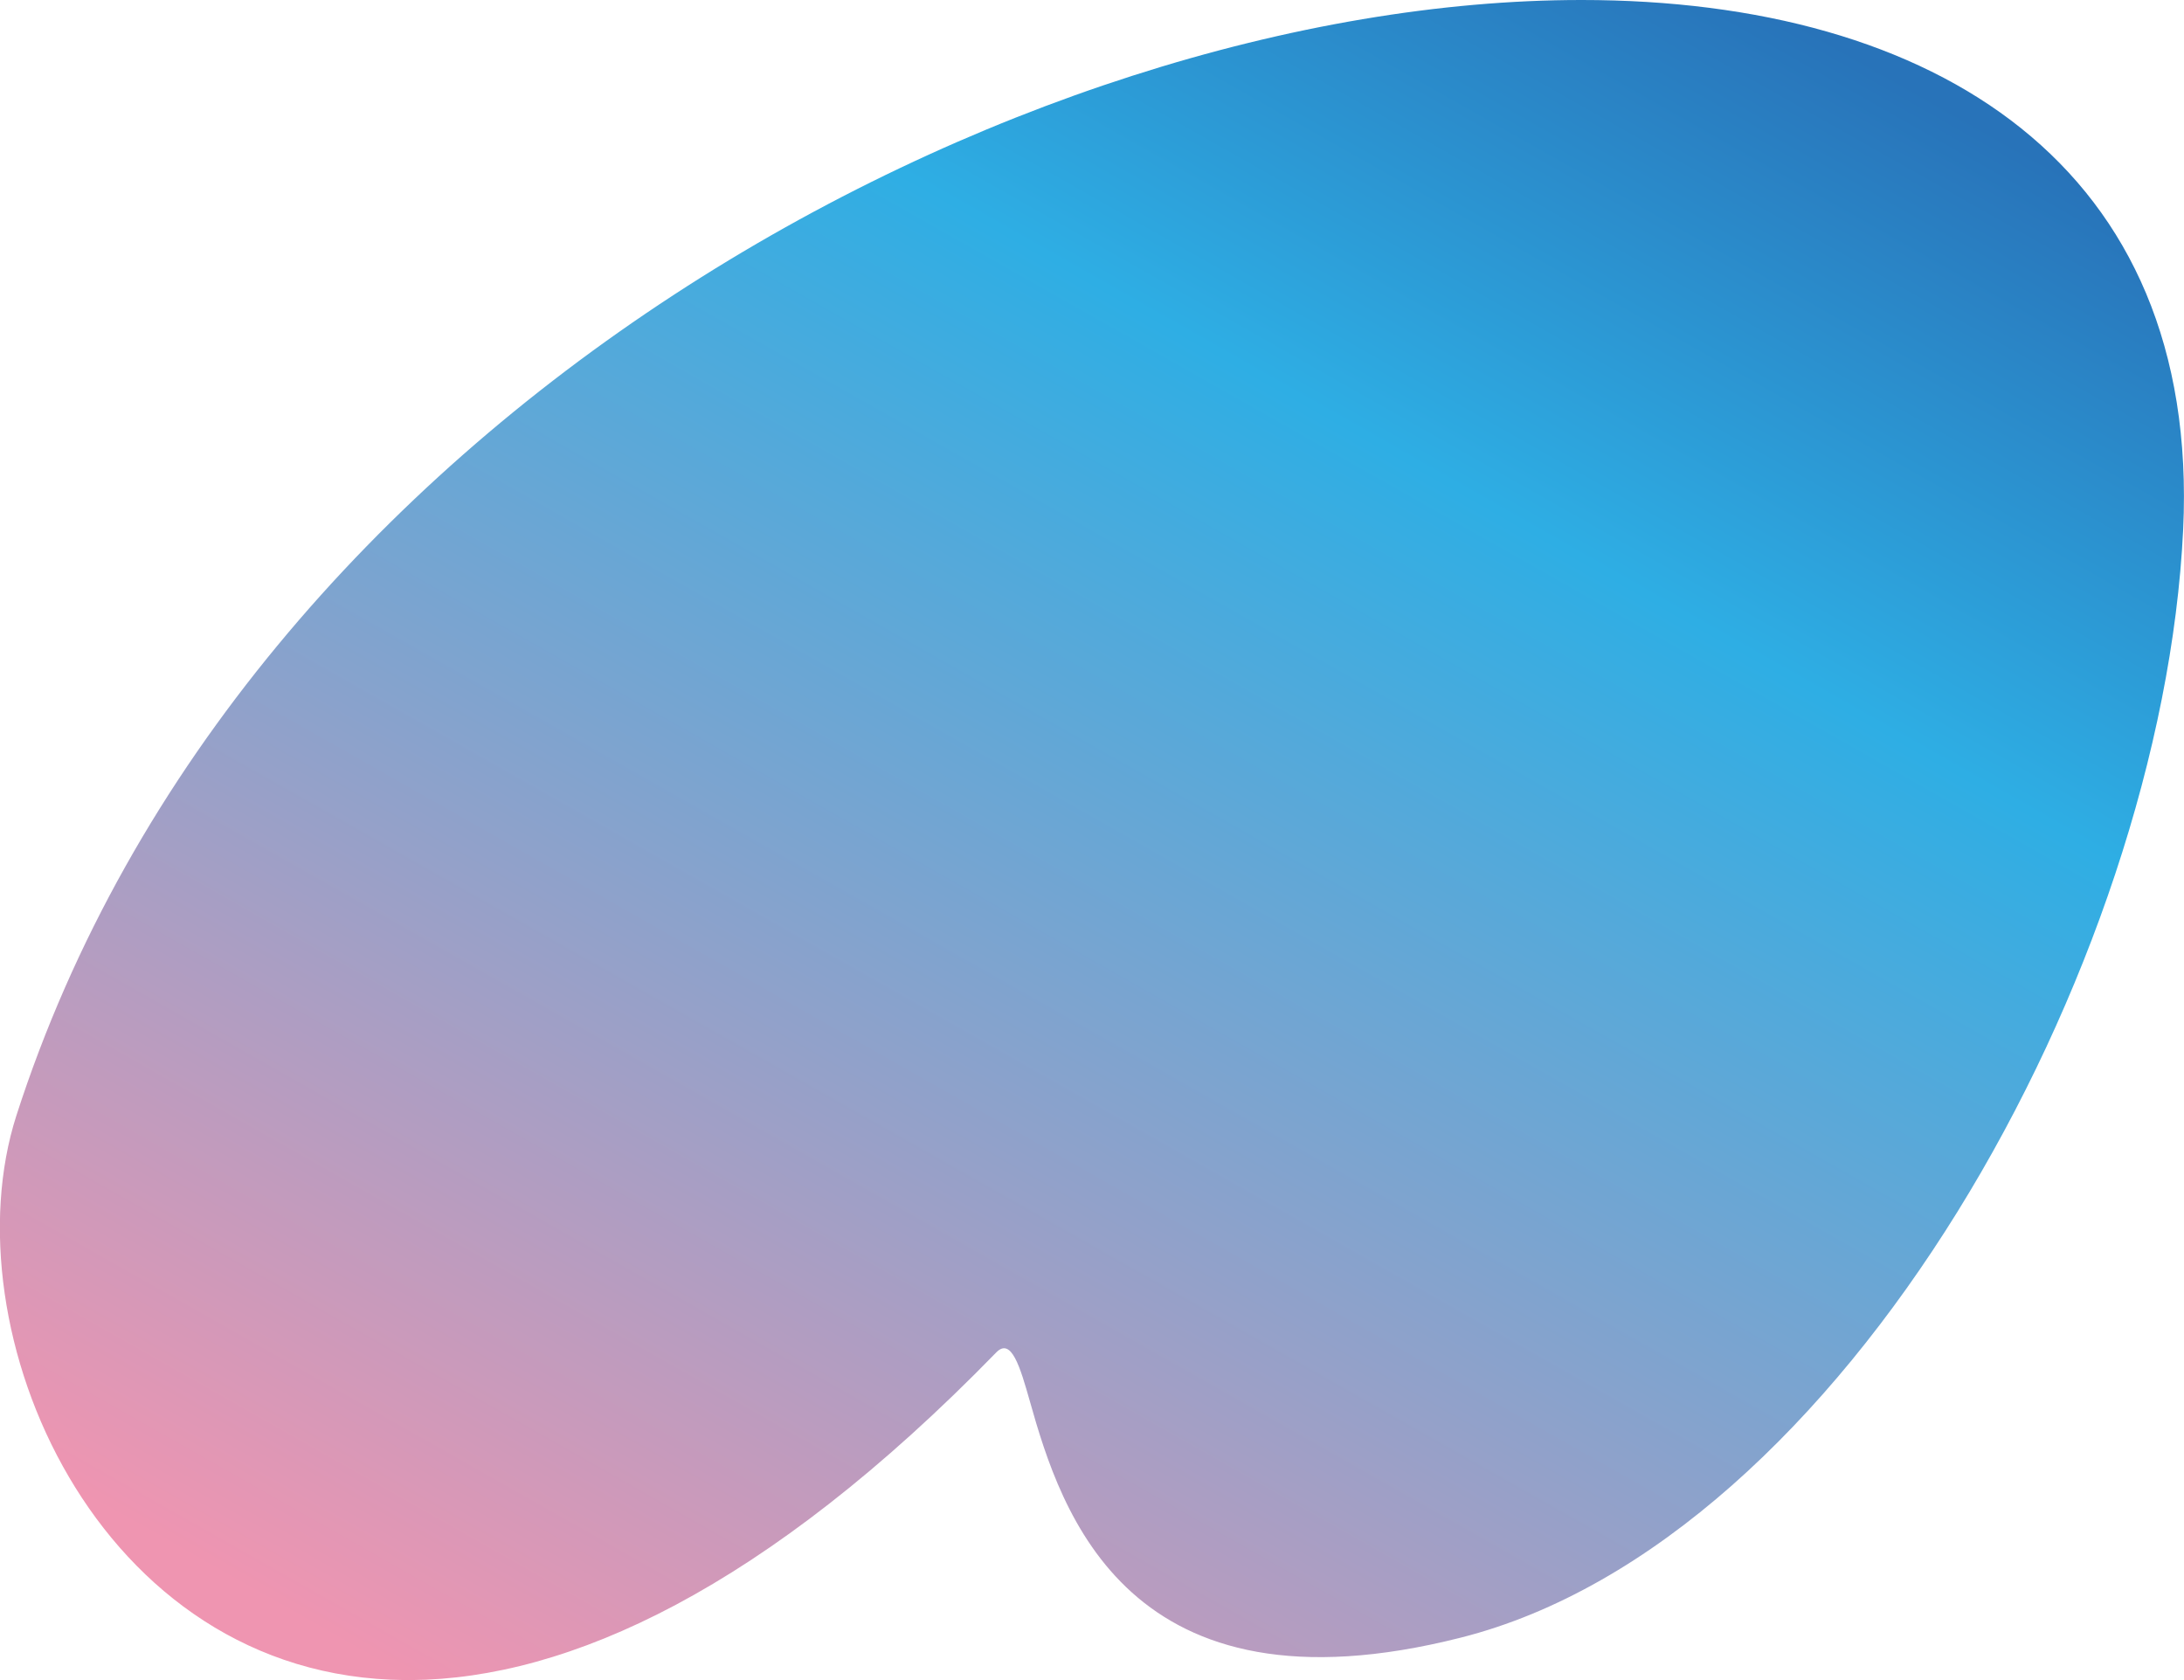 <?xml version="1.0" encoding="UTF-8"?> <svg xmlns="http://www.w3.org/2000/svg" xmlns:xlink="http://www.w3.org/1999/xlink" xml:space="preserve" width="52mm" height="40mm" version="1.1" style="shape-rendering:geometricPrecision; text-rendering:geometricPrecision; image-rendering:optimizeQuality; fill-rule:evenodd; clip-rule:evenodd" viewBox="0 0 5200 4000"> <defs> <style type="text/css"> .fil0 {fill:url(#id0)} </style> <linearGradient id="id0" gradientUnits="userSpaceOnUse" x1="4017" y1="-168" x2="1489" y2="4294"> <stop offset="0" style="stop-opacity:1; stop-color:#2873B9"></stop> <stop offset="0.012" style="stop-opacity:1; stop-color:#2873B9"></stop> <stop offset="0.278" style="stop-opacity:1; stop-color:#2EAEE4"></stop> <stop offset="1" style="stop-opacity:1; stop-color:#EF95B1"></stop> </linearGradient> </defs> <g id="Слой_x0020_1">  <path class="fil0" d="M3765 0c-1333,0 -3189,988 -3726,2656l0 0c-163,508 188,1338 925,1344l0 0 16 0c372,-3 842,-215 1392,-780l0 0c36,-37 57,35 80,116l0 0c74,263 232,764 1026,563l0 0c910,-230 1670,-1594 1720,-2638l0 0c41,-866 -591,-1261 -1433,-1261l0 0c0,0 0,0 0,0l0 0z"></path> </g> </svg> 